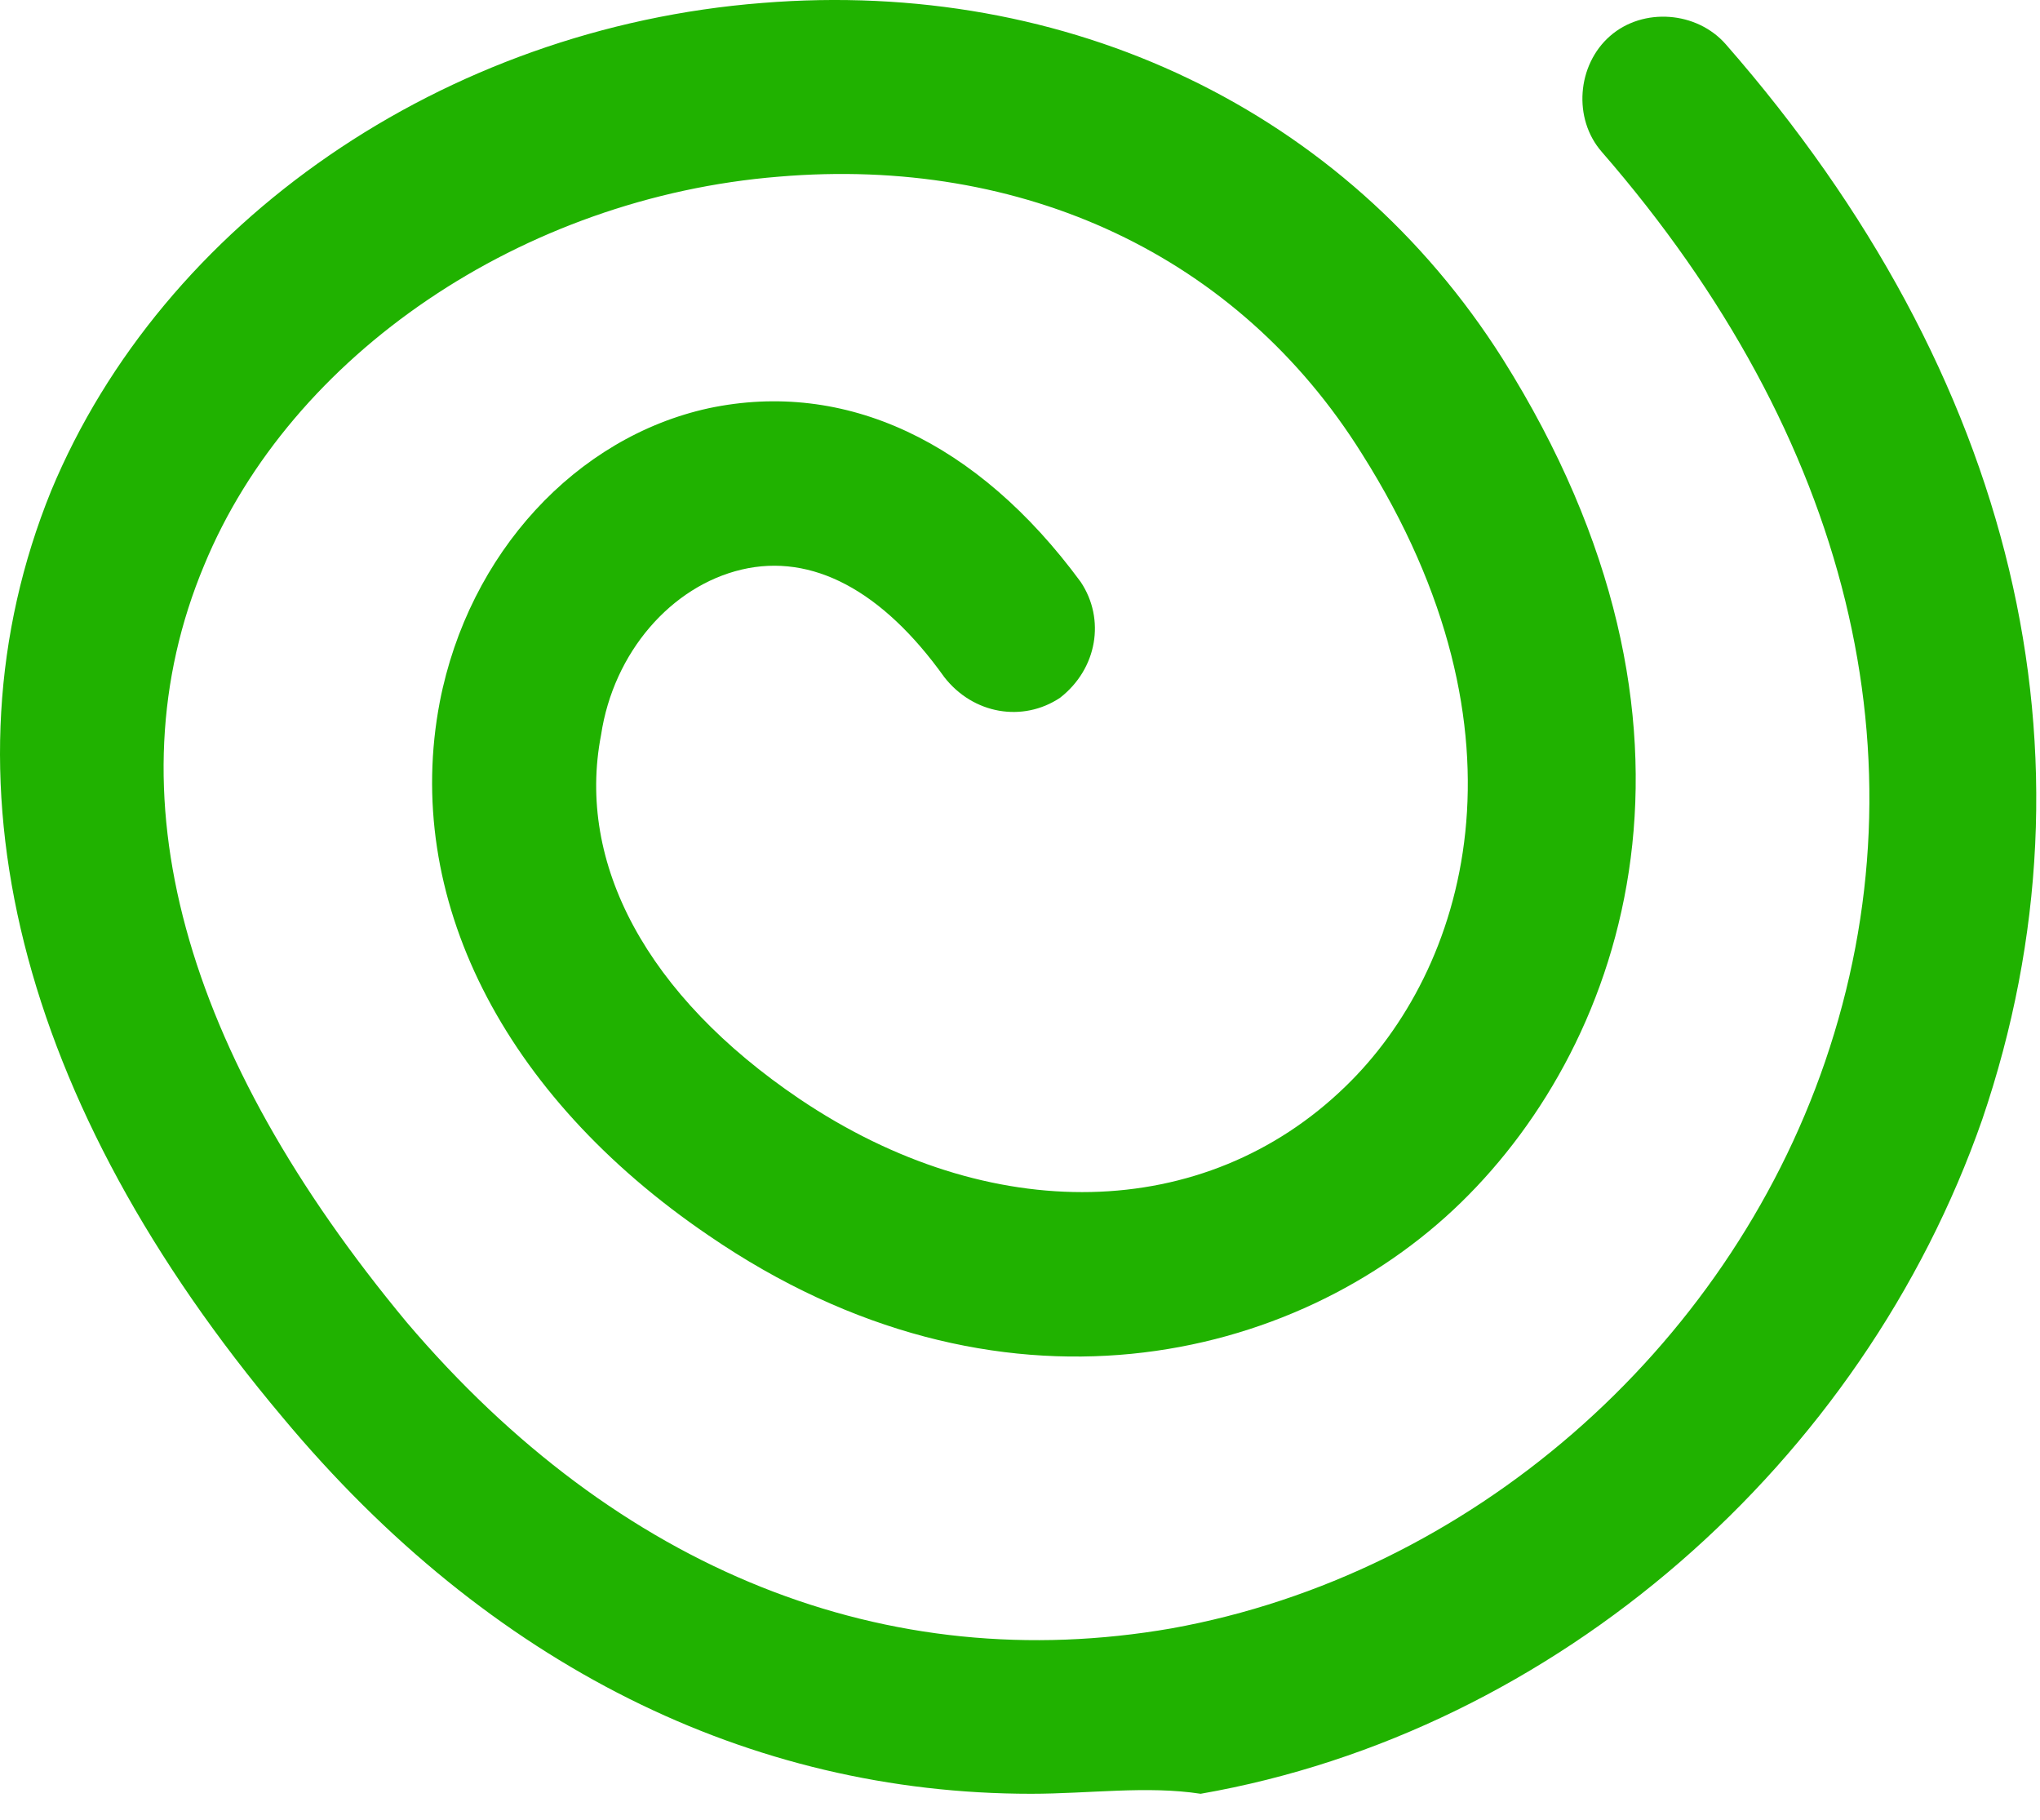 <svg width="74" height="66" viewBox="0 0 74 66" fill="none" xmlns="http://www.w3.org/2000/svg">
<path d="M37.403 65.057C27.203 65.057 17.753 60.407 10.253 51.407C0.653 40.007 -2.347 28.157 1.853 17.807C5.903 8.057 16.103 1.007 27.653 0.107C38.753 -0.793 48.803 4.007 54.503 13.007C62.903 26.357 59.003 37.757 53.003 43.607C47.003 49.457 36.203 52.007 25.703 44.807C18.203 39.707 14.603 32.507 15.953 25.457C17.003 20.057 20.903 15.857 25.703 14.807C30.653 13.757 35.453 16.007 39.203 21.107C40.103 22.457 39.803 24.257 38.453 25.307C37.103 26.207 35.303 25.907 34.253 24.557C32.003 21.407 29.453 20.057 26.903 20.657C24.353 21.257 22.253 23.657 21.803 26.657C20.903 31.307 23.453 36.107 29.003 39.857C35.903 44.507 43.703 44.357 48.803 39.407C53.153 35.207 55.853 26.657 49.403 16.457C44.903 9.257 37.103 5.657 28.253 6.407C18.953 7.157 10.553 12.857 7.403 20.507C3.953 28.757 6.653 38.207 14.753 47.957C22.403 56.957 32.153 60.857 42.503 59.057C53.303 57.107 62.603 49.007 66.203 38.507C69.953 27.557 67.103 15.857 58.103 5.507C57.053 4.307 57.203 2.357 58.403 1.307C59.603 0.257 61.553 0.407 62.603 1.607C73.103 13.607 76.403 27.407 71.903 40.607C67.553 53.057 56.453 62.807 43.553 65.057C41.603 64.757 39.503 65.057 37.403 65.057Z" fill="#20B200"/>
</svg>
